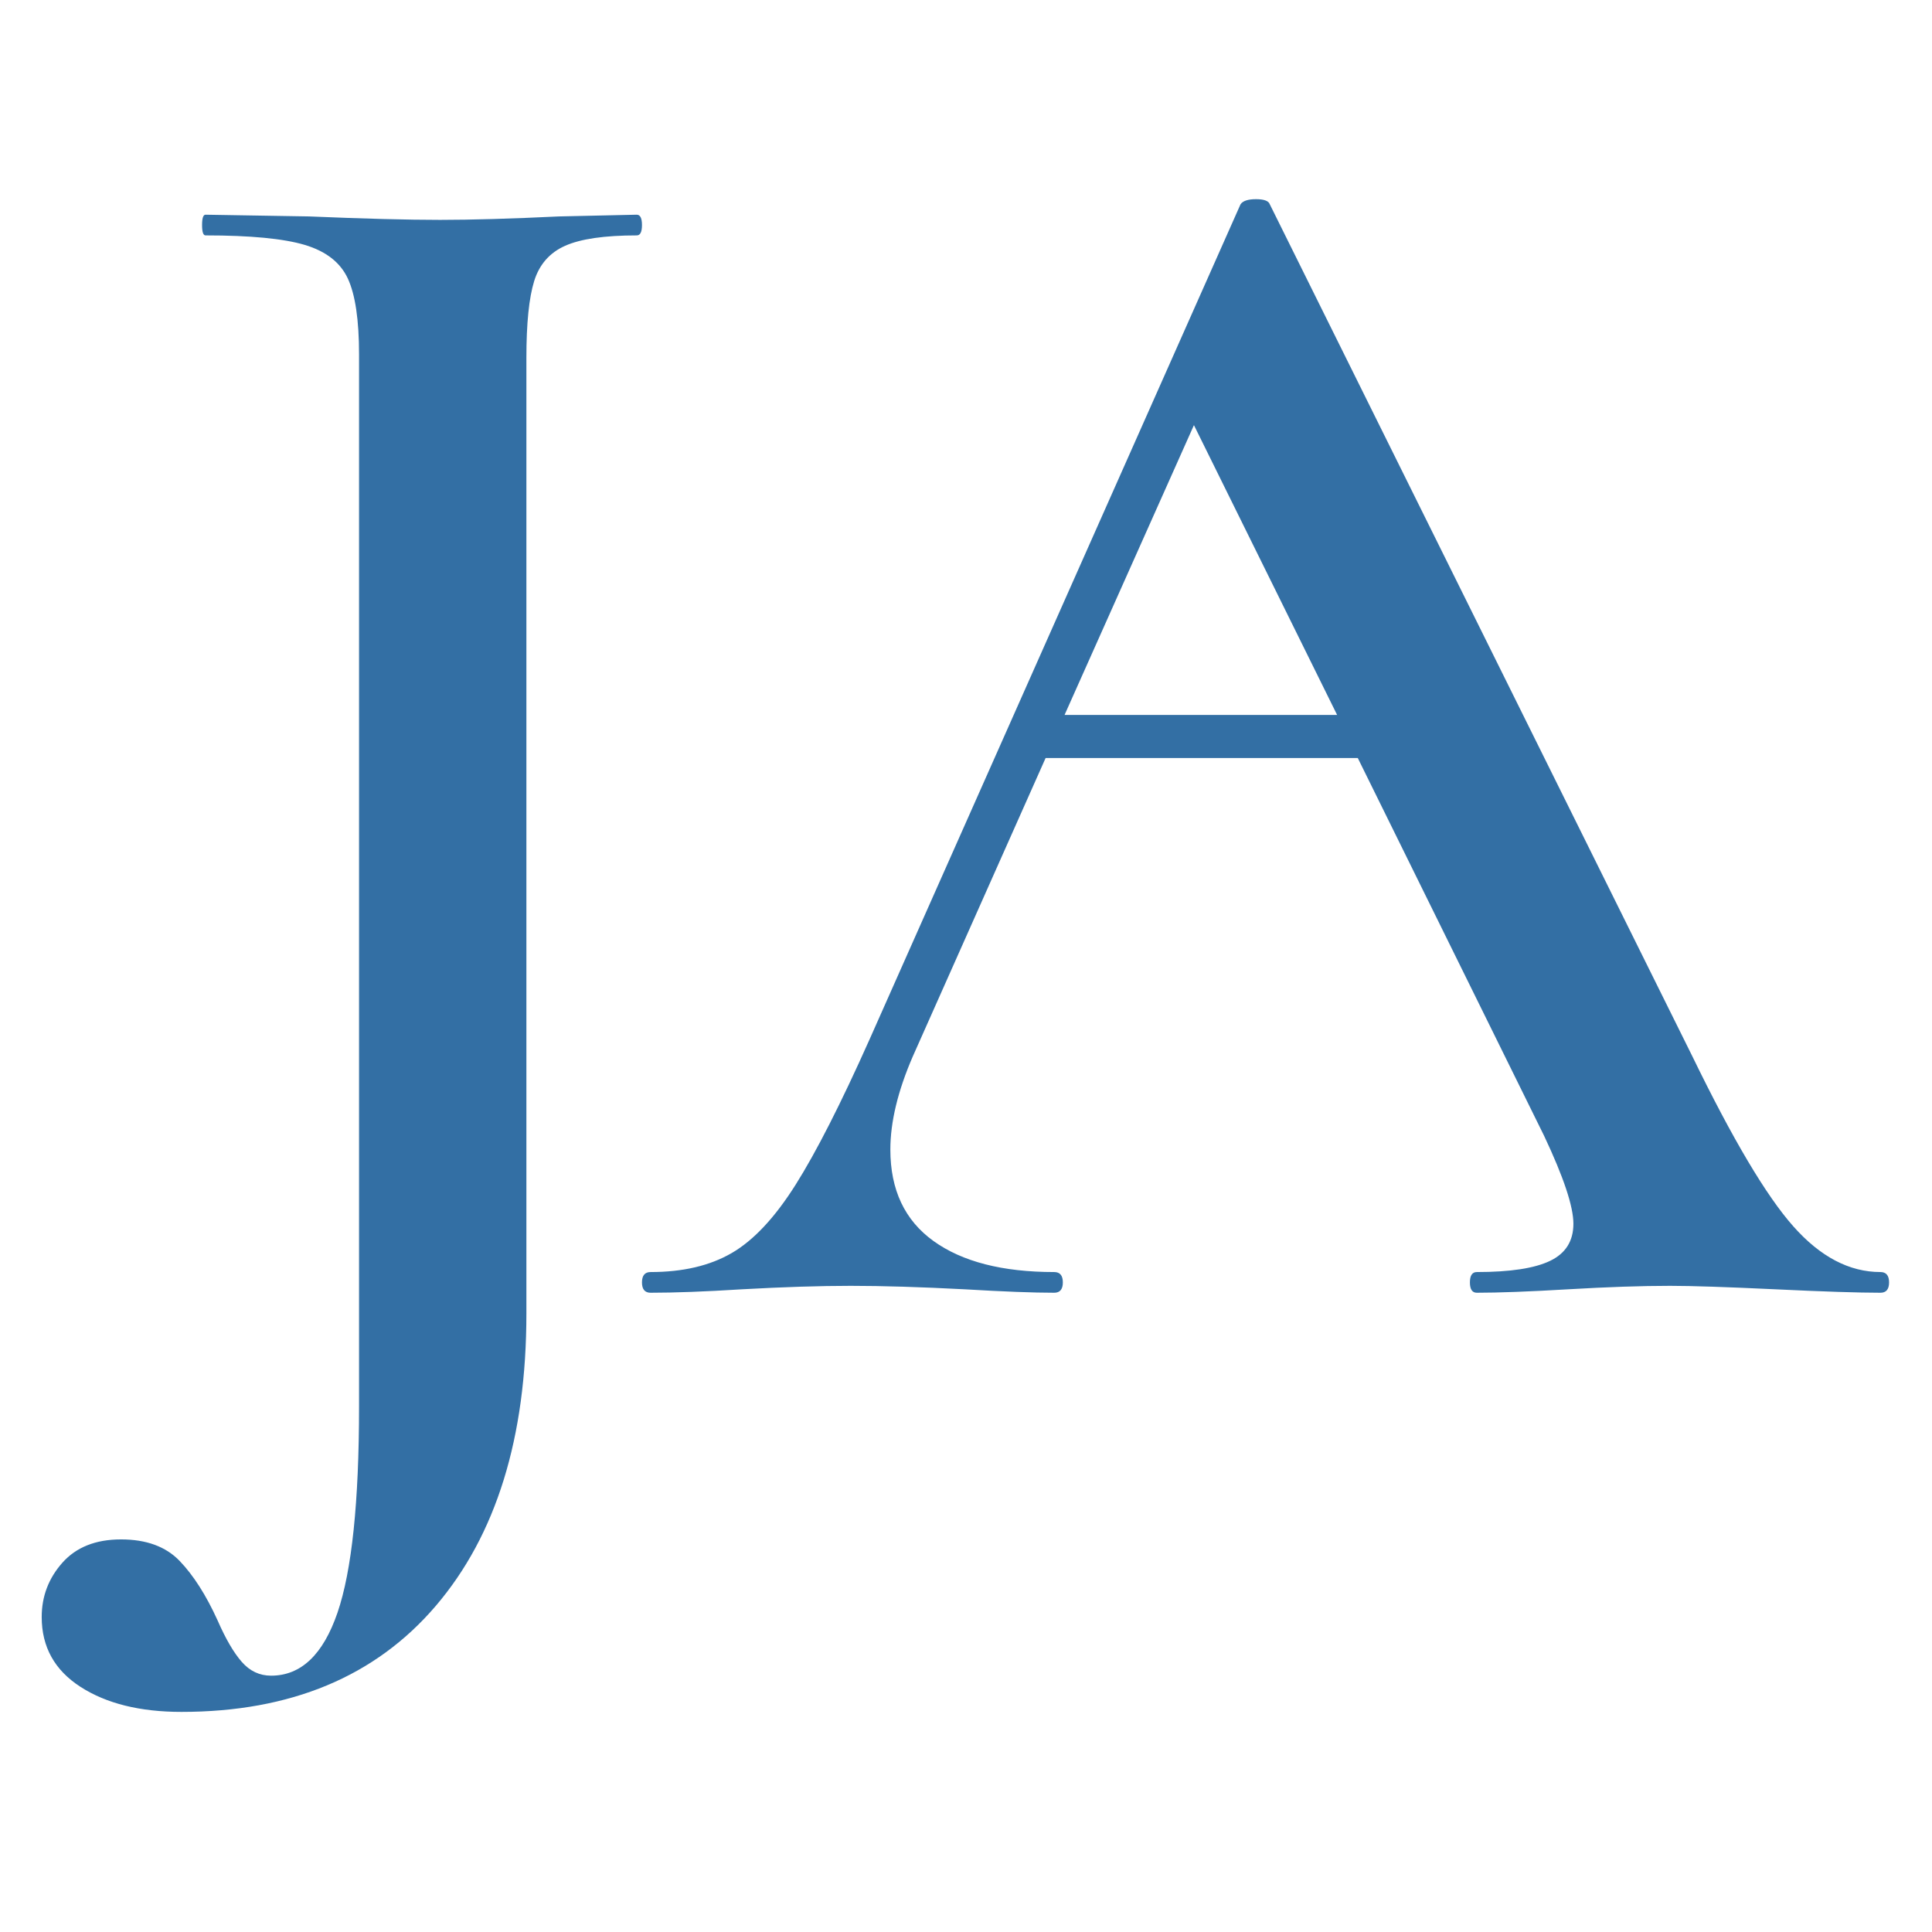 <svg xmlns="http://www.w3.org/2000/svg" xmlns:xlink="http://www.w3.org/1999/xlink" id="Layer_1" x="0px" y="0px" width="270px" height="270px" viewBox="0 0 270 270" style="enable-background:new 0 0 270 270;" xml:space="preserve"> <style type="text/css"> .st0{fill:#FFFFFF;} .st1{fill:#336FA4;} .st2{fill:#83151C;} </style> <rect class="st0" width="270" height="270"></rect> <path class="st1" d="M89.717,31.453c0,0.964-0.241,1.445-0.724,1.445c-4.501,0-7.834,0.483-10.004,1.447 c-2.17,0.962-3.617,2.612-4.339,4.94c-0.724,2.333-1.086,5.907-1.086,10.728v133.543c0,17.355-4.219,30.975-12.655,40.859 c-8.436,9.882-20.29,14.825-35.556,14.825c-5.785,0-10.486-1.168-14.101-3.496c-3.617-2.331-5.424-5.584-5.424-9.761 c0-2.892,0.964-5.424,2.892-7.593s4.663-3.255,8.195-3.255s6.267,1.003,8.195,3.013c1.929,2.008,3.696,4.78,5.303,8.316 c1.122,2.569,2.247,4.498,3.374,5.785c1.122,1.285,2.49,1.929,4.097,1.929c4.178,0,7.268-2.935,9.28-8.799 c2.008-5.867,3.013-15.469,3.013-28.805V49.53c0-4.821-0.525-8.354-1.567-10.605c-1.048-2.249-3.054-3.815-6.026-4.701 c-2.975-0.883-7.593-1.327-13.862-1.327c-0.323,0-0.482-0.482-0.482-1.445s0.158-1.447,0.482-1.447l14.464,0.241 c7.714,0.323,13.819,0.482,18.32,0.482c4.339,0,9.883-0.158,16.632-0.482l10.847-0.241C89.476,30.006,89.717,30.488,89.717,31.453z"></path> <path class="st1" d="M264,179.218c0,0.964-0.404,1.445-1.206,1.445c-3.056,0-7.956-0.159-14.705-0.482 c-6.748-0.32-11.654-0.483-14.703-0.483c-4.018,0-8.76,0.163-14.223,0.483c-5.465,0.323-9.725,0.482-12.776,0.482 c-0.643,0-0.964-0.482-0.964-1.445s0.32-1.447,0.964-1.447c4.658,0,8.075-0.52,10.245-1.566c2.17-1.043,3.254-2.772,3.254-5.184 c0-2.411-1.366-6.508-4.097-12.294l-26.035-52.79h-43.629l-18.561,41.702c-2.09,4.821-3.135,9.159-3.135,13.017 c0,5.628,2.008,9.883,6.026,12.777c4.016,2.892,9.642,4.338,16.874,4.338c0.802,0,1.205,0.483,1.205,1.447 c0,0.964-0.403,1.445-1.205,1.445c-2.892,0-7.075-0.158-12.535-0.482c-6.108-0.32-11.413-0.483-15.909-0.483 c-4.339,0-9.402,0.163-15.186,0.483c-5.145,0.323-9.402,0.482-12.776,0.482c-0.804,0-1.206-0.482-1.206-1.445 c0-0.964,0.403-1.447,1.206-1.447c4.496,0,8.275-0.881,11.327-2.652c3.053-1.766,6.027-4.942,8.92-9.522s6.346-11.367,10.365-20.369 l51.826-116.669c0.32-0.483,1.043-0.724,2.17-0.724c1.122,0,1.766,0.241,1.929,0.724l59.058,119.08 c5.623,11.571,10.324,19.488,14.101,23.743c3.774,4.26,7.833,6.387,12.174,6.387C263.596,177.771,264,178.254,264,179.218z M148.775,99.911h38.087l-20.008-40.497L148.775,99.911z"></path> </svg>